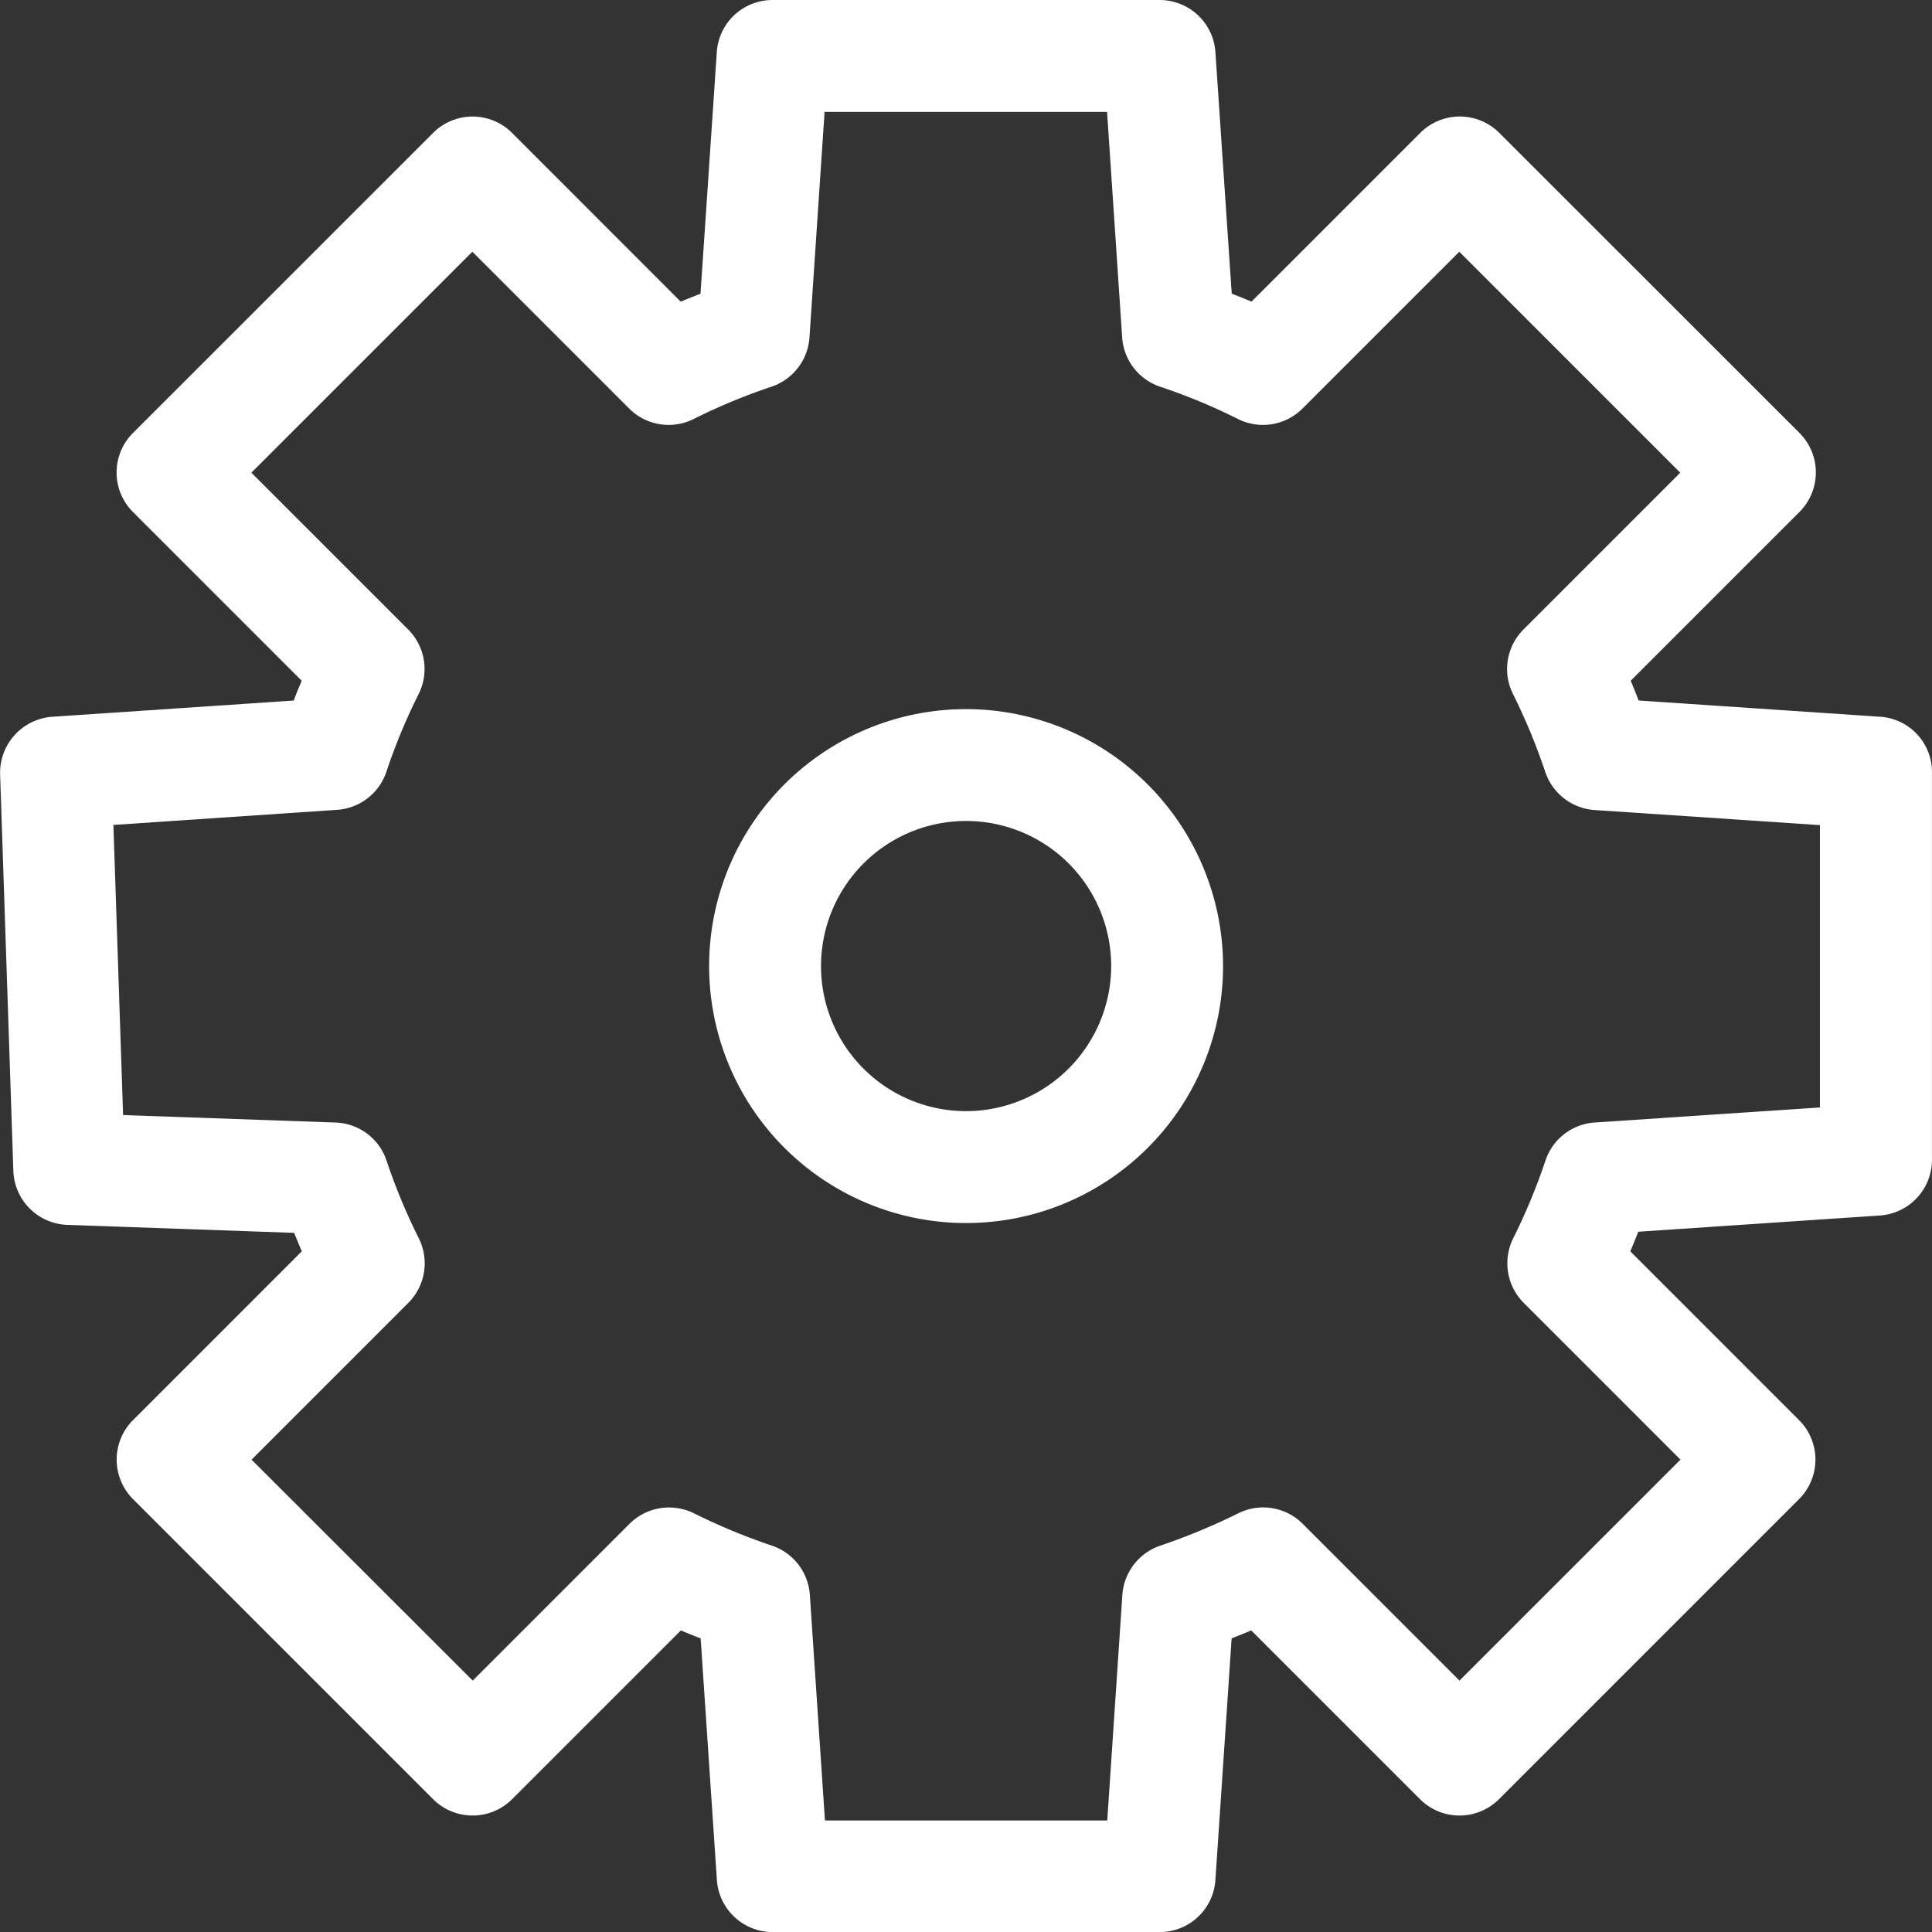 <svg xmlns="http://www.w3.org/2000/svg" width="121.012" height="121.021" viewBox="0 0 121.012 121.021"><rect x="0" y="0" width="121.012" height="121.021" fill="#333333" stroke="none"/><g id="noun-gear-7865922" transform="translate(-9.523 -9.524)"><path id="Trac&#xE9;_1092" data-name="Trac&#xE9; 1092" d="M127.288,54.419,112.163,53.4c-.164-.409-.327-.829-.5-1.238l10.57-10.57a3.5,3.5,0,0,0,0-4.952l-18.8-18.792a3.5,3.5,0,0,0-4.952,0l-10.57,10.57c-.409-.175-.818-.339-1.238-.5L85.651,12.795a3.5,3.5,0,0,0-3.492-3.27H57.912a3.492,3.492,0,0,0-3.492,3.27L53.4,27.919c-.409.164-.829.327-1.238.5L41.6,17.851a3.5,3.5,0,0,0-4.952,0L17.852,36.643a3.5,3.5,0,0,0,0,4.952l10.57,10.57c-.175.409-.35.818-.5,1.238L12.8,54.419a3.516,3.516,0,0,0-3.27,3.609l.829,24.83a3.506,3.506,0,0,0,3.375,3.387l14.214.5c.152.385.315.771.479,1.156l-10.57,10.57a3.5,3.5,0,0,0,0,4.952l18.792,18.792a3.5,3.5,0,0,0,4.952,0l10.57-10.57c.409.175.818.339,1.238.5l1.016,15.125a3.5,3.5,0,0,0,3.492,3.27H82.159a3.492,3.492,0,0,0,3.492-3.27l1.016-15.125c.409-.164.829-.327,1.226-.5l10.57,10.57a3.5,3.5,0,0,0,4.952,0l18.792-18.792a3.5,3.5,0,0,0,0-4.952L111.638,87.9c.175-.409.339-.818.5-1.226l15.125-1.016a3.5,3.5,0,0,0,3.27-3.492V57.91a3.472,3.472,0,0,0-3.247-3.492Zm-3.749,24.468-14.132.946a3.5,3.5,0,0,0-3.083,2.383,37.831,37.831,0,0,1-2.021,4.87,3.518,3.518,0,0,0,.654,4.041l9.822,9.822-13.84,13.84-9.822-9.822a3.5,3.5,0,0,0-4.041-.654,39.27,39.27,0,0,1-4.87,2.021,3.51,3.51,0,0,0-2.383,3.083l-.946,14.132H61.194l-.946-14.132a3.5,3.5,0,0,0-2.383-3.083,38.526,38.526,0,0,1-4.87-2.021,3.518,3.518,0,0,0-4.041.654l-9.822,9.822L25.28,100.95,35.1,91.128a3.5,3.5,0,0,0,.654-4.041,37.843,37.843,0,0,1-2.021-4.87,3.49,3.49,0,0,0-3.2-2.383l-13.3-.467-.607-18.173,14.015-.946a3.5,3.5,0,0,0,3.083-2.383,37.142,37.142,0,0,1,2.021-4.87,3.5,3.5,0,0,0-.654-4.041l-9.822-9.822,13.84-13.84,9.822,9.822a3.5,3.5,0,0,0,4.041.654,37.168,37.168,0,0,1,4.87-2.021,3.51,3.51,0,0,0,2.383-3.083l.946-14.132H78.865l.946,14.132a3.5,3.5,0,0,0,2.383,3.083,37.145,37.145,0,0,1,4.87,2.021,3.5,3.5,0,0,0,4.041-.654l9.822-9.822,13.84,13.84-9.822,9.822a3.5,3.5,0,0,0-.654,4.041,38,38,0,0,1,2.021,4.882,3.51,3.51,0,0,0,3.083,2.383l14.12.946V78.888Z" transform="translate(0)" fill="#fff"></path><path id="Trac&#xE9;_1093" data-name="Trac&#xE9; 1093" d="M55.329,39.234A16.095,16.095,0,1,0,71.424,55.329,16.111,16.111,0,0,0,55.329,39.234Zm0,25.181a9.087,9.087,0,1,1,9.087-9.087A9.1,9.1,0,0,1,55.329,64.415Z" transform="translate(14.706 14.706)" fill="#fff"></path></g></svg>